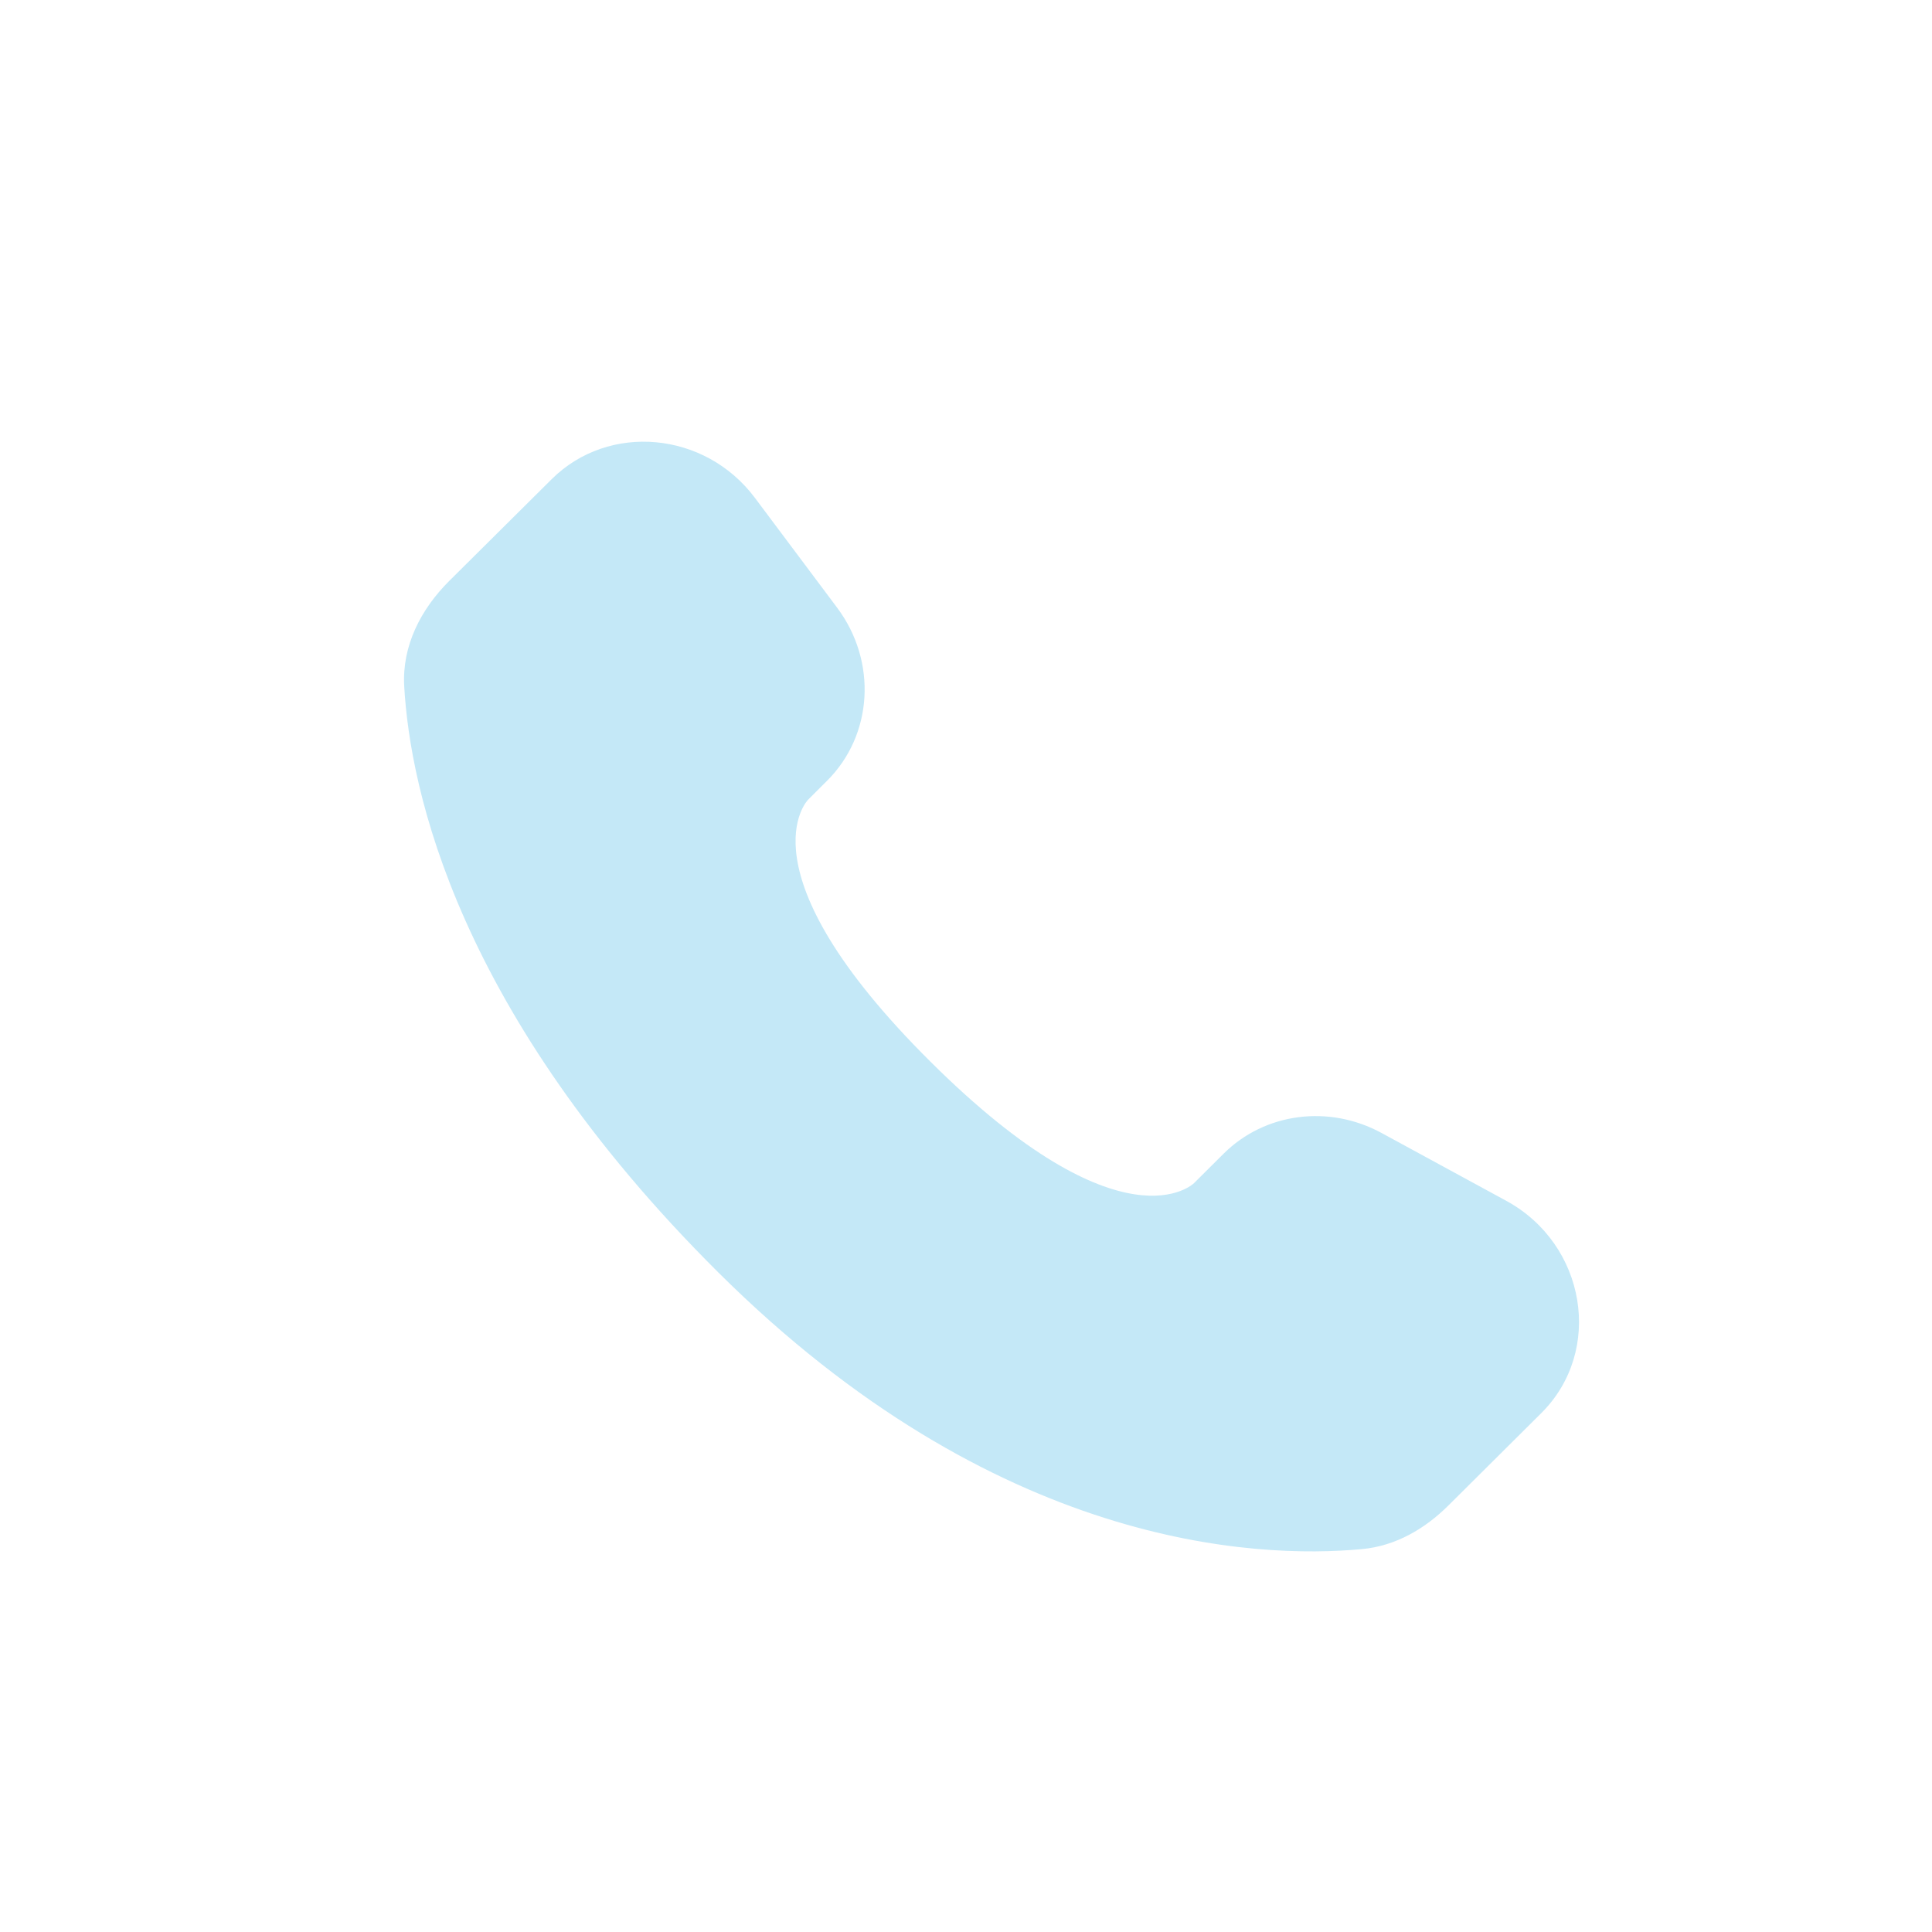 <svg width="37" height="37" viewBox="0 0 37 37" fill="none" xmlns="http://www.w3.org/2000/svg">
<path d="M23.435 22.093L22.866 22.659C22.866 22.659 21.512 24.004 17.818 20.331C14.124 16.658 15.478 15.313 15.478 15.313L15.836 14.956C16.72 14.078 16.803 12.668 16.032 11.638L14.457 9.534C13.502 8.259 11.658 8.09 10.564 9.178L8.601 11.128C8.06 11.668 7.698 12.366 7.741 13.141C7.854 15.124 8.751 19.391 13.757 24.369C19.066 29.647 24.048 29.857 26.084 29.667C26.729 29.607 27.289 29.279 27.741 28.829L29.516 27.064C30.716 25.873 30.378 23.829 28.843 22.995L26.455 21.696C25.448 21.15 24.223 21.31 23.435 22.093Z" fill="#C4E8F7"/>
</svg>
